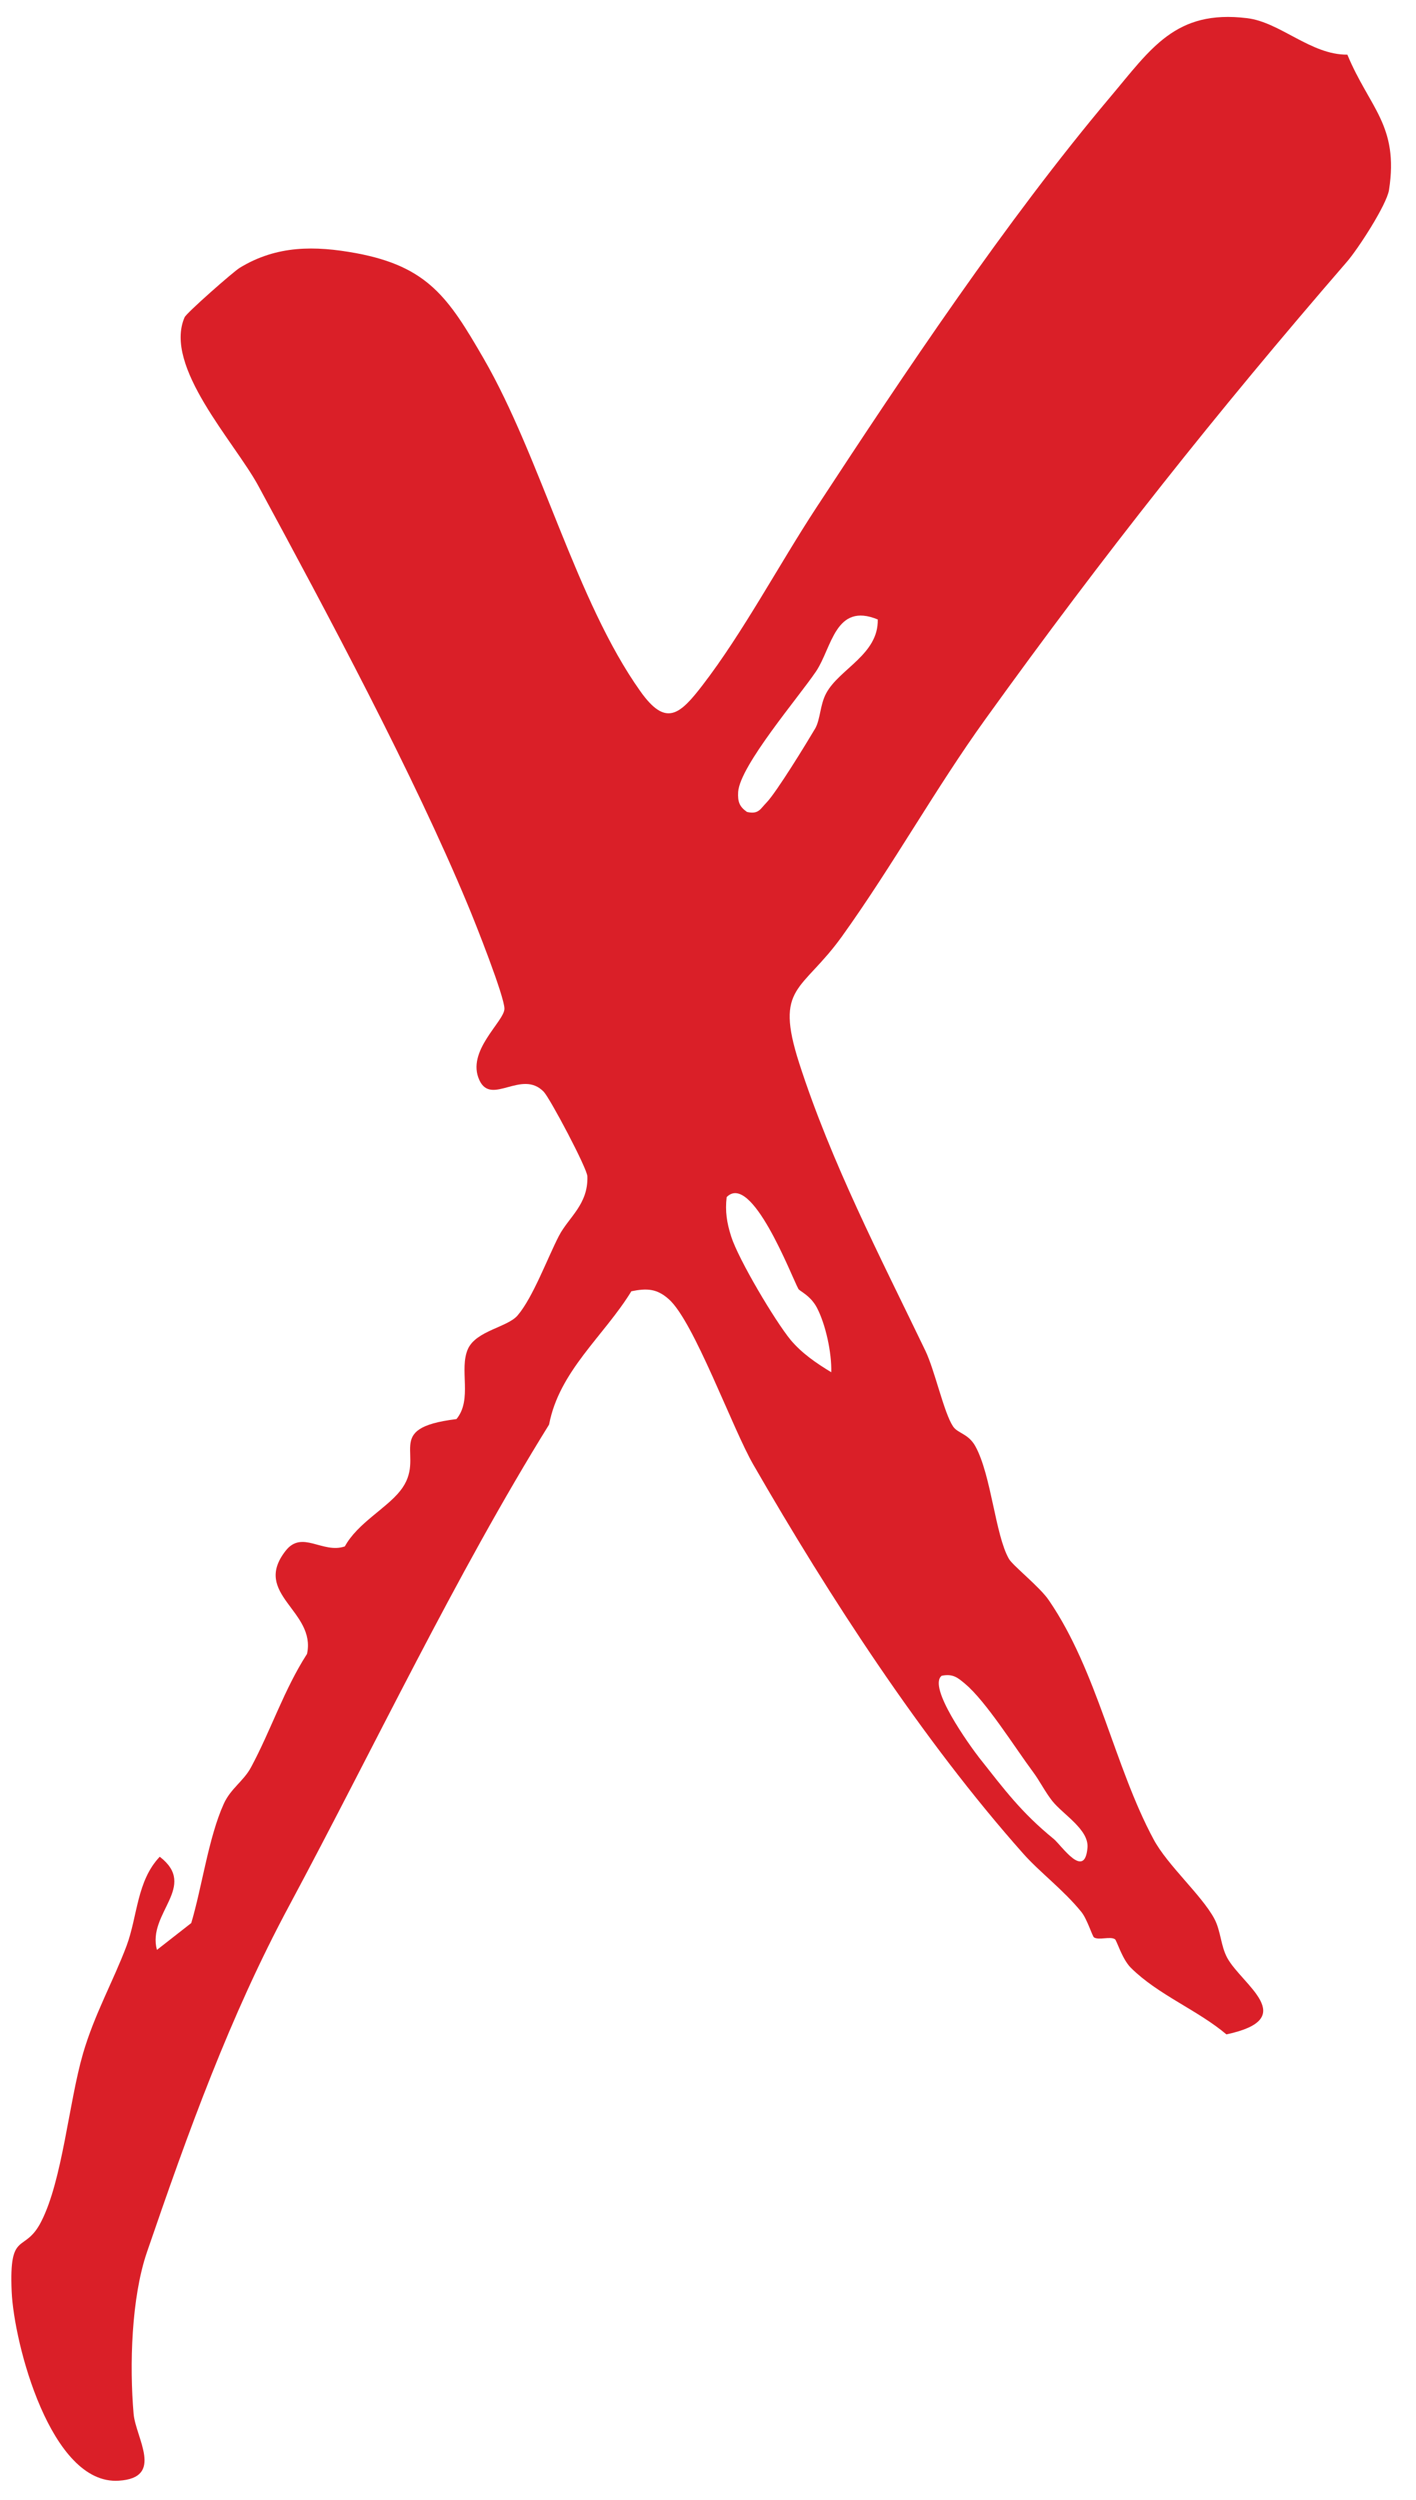 <svg height="150" width="85" viewBox="0 0 85 150" xmlns="http://www.w3.org/2000/svg" version="1.2">
	<style>
		.s0 { fill: #da1f28 } 
	</style>
	<path d="m80.88 3.28c1.33 3.2 3.1 4.24 2.5 8.12-0.15 0.91-1.87 3.55-2.52 4.3-7.85 9.07-14.56 17.52-21.7 27.44-3 4.16-5.57 8.8-8.62 13.05-2.41 3.35-4.06 2.94-2.57 7.59 1.94 6.01 4.87 11.64 7.58 17.27 0.57 1.19 1.11 3.72 1.66 4.54 0.29 0.43 0.91 0.42 1.34 1.19 0.96 1.75 1.19 5.31 2.01 6.75 0.22 0.4 1.86 1.69 2.4 2.49 2.92 4.26 3.93 9.97 6.29 14.35 0.83 1.55 2.87 3.33 3.64 4.75 0.4 0.75 0.38 1.62 0.78 2.36 0.88 1.61 4.41 3.64-0.05 4.59-1.74-1.47-4.12-2.38-5.75-4.01-0.52-0.53-0.84-1.64-0.94-1.7-0.3-0.19-0.96 0.08-1.26-0.11-0.1-0.07-0.41-1.1-0.76-1.53-1.08-1.33-2.52-2.4-3.49-3.5-6.07-6.83-11.64-15.42-16.19-23.32-1.26-2.17-3.58-8.63-5.09-9.95-0.71-0.63-1.31-0.66-2.24-0.47-1.65 2.69-4.33 4.78-4.94 8-5.63 9.07-10.45 19.26-15.58 28.83-3.6 6.69-6.11 13.69-8.56 20.83-0.94 2.75-1.05 6.8-0.8 9.7 0.13 1.45 1.86 3.84-0.89 4.01-4.08 0.27-6.3-8.25-6.43-11.36-0.16-3.75 0.77-2.22 1.77-4.18 1.28-2.49 1.66-7.15 2.51-10.08 0.69-2.37 1.81-4.33 2.62-6.48 0.66-1.78 0.61-3.89 1.99-5.34 2.32 1.79-0.77 3.38-0.17 5.59l2.06-1.61c0.64-2.14 1.04-5.14 1.95-7.15 0.42-0.93 1.19-1.36 1.64-2.2 1.2-2.23 1.98-4.66 3.36-6.8 0.56-2.59-3.32-3.58-1.29-6.18 0.99-1.28 2.22 0.19 3.56-0.27 0.76-1.39 2.48-2.27 3.32-3.33 1.69-2.11-1.2-3.75 3.38-4.31 0.98-1.19 0.14-2.98 0.69-4.21 0.5-1.1 2.38-1.3 2.98-2.01 0.92-1.07 1.81-3.48 2.48-4.77 0.58-1.12 1.76-1.88 1.71-3.57-0.01-0.48-2.24-4.68-2.62-5.08-1.32-1.37-3.14 0.86-3.86-0.69-0.82-1.75 1.49-3.52 1.5-4.29 0.01-0.72-1.76-5.19-2.19-6.21-3.27-7.87-8.46-17.55-12.59-25.18-1.43-2.63-5.7-7.15-4.42-10.1 0.11-0.26 2.93-2.74 3.31-2.97 2.23-1.36 4.52-1.33 6.98-0.88 4.32 0.8 5.56 2.69 7.66 6.32 3.44 5.95 5.54 14.53 9.41 19.97 1.52 2.14 2.35 1.43 3.72-0.35 2.44-3.17 4.59-7.23 6.83-10.65 5.3-8.09 11.39-17.22 17.65-24.65 2.44-2.89 3.91-5.27 8.22-4.74 1.99 0.24 3.83 2.21 6.02 2.19zm-28.19 33.89c-2.55-1.05-2.75 1.69-3.7 3.11-1.06 1.57-4.57 5.66-4.68 7.24-0.03 0.57 0.06 0.87 0.53 1.2 0.71 0.16 0.8-0.19 1.18-0.57 0.6-0.63 2.36-3.5 2.91-4.43 0.32-0.55 0.29-1.44 0.67-2.13 0.78-1.45 3.14-2.32 3.09-4.42zm-4.77 40.16c-0.42-0.78-2.8-7.02-4.3-5.5-0.1 0.86 0.01 1.54 0.27 2.36 0.44 1.38 2.62 5.05 3.57 6.21 0.68 0.81 1.55 1.4 2.44 1.94 0.03-1.16-0.33-2.85-0.86-3.87-0.41-0.77-1.05-0.99-1.12-1.14zm14.06 28.95c-1-1.34-2.78-4.18-4.03-5.23-0.47-0.4-0.75-0.63-1.42-0.5-0.87 0.66 1.69 4.2 2.25 4.92 1.52 1.92 2.52 3.28 4.47 4.87 0.48 0.4 1.86 2.48 2.03 0.53 0.09-1.09-1.45-1.98-2.11-2.8-0.45-0.57-0.76-1.22-1.19-1.79z" class="s0" fill-rule="evenodd" id="&lt;Compound Path&gt;"></path>
</svg>